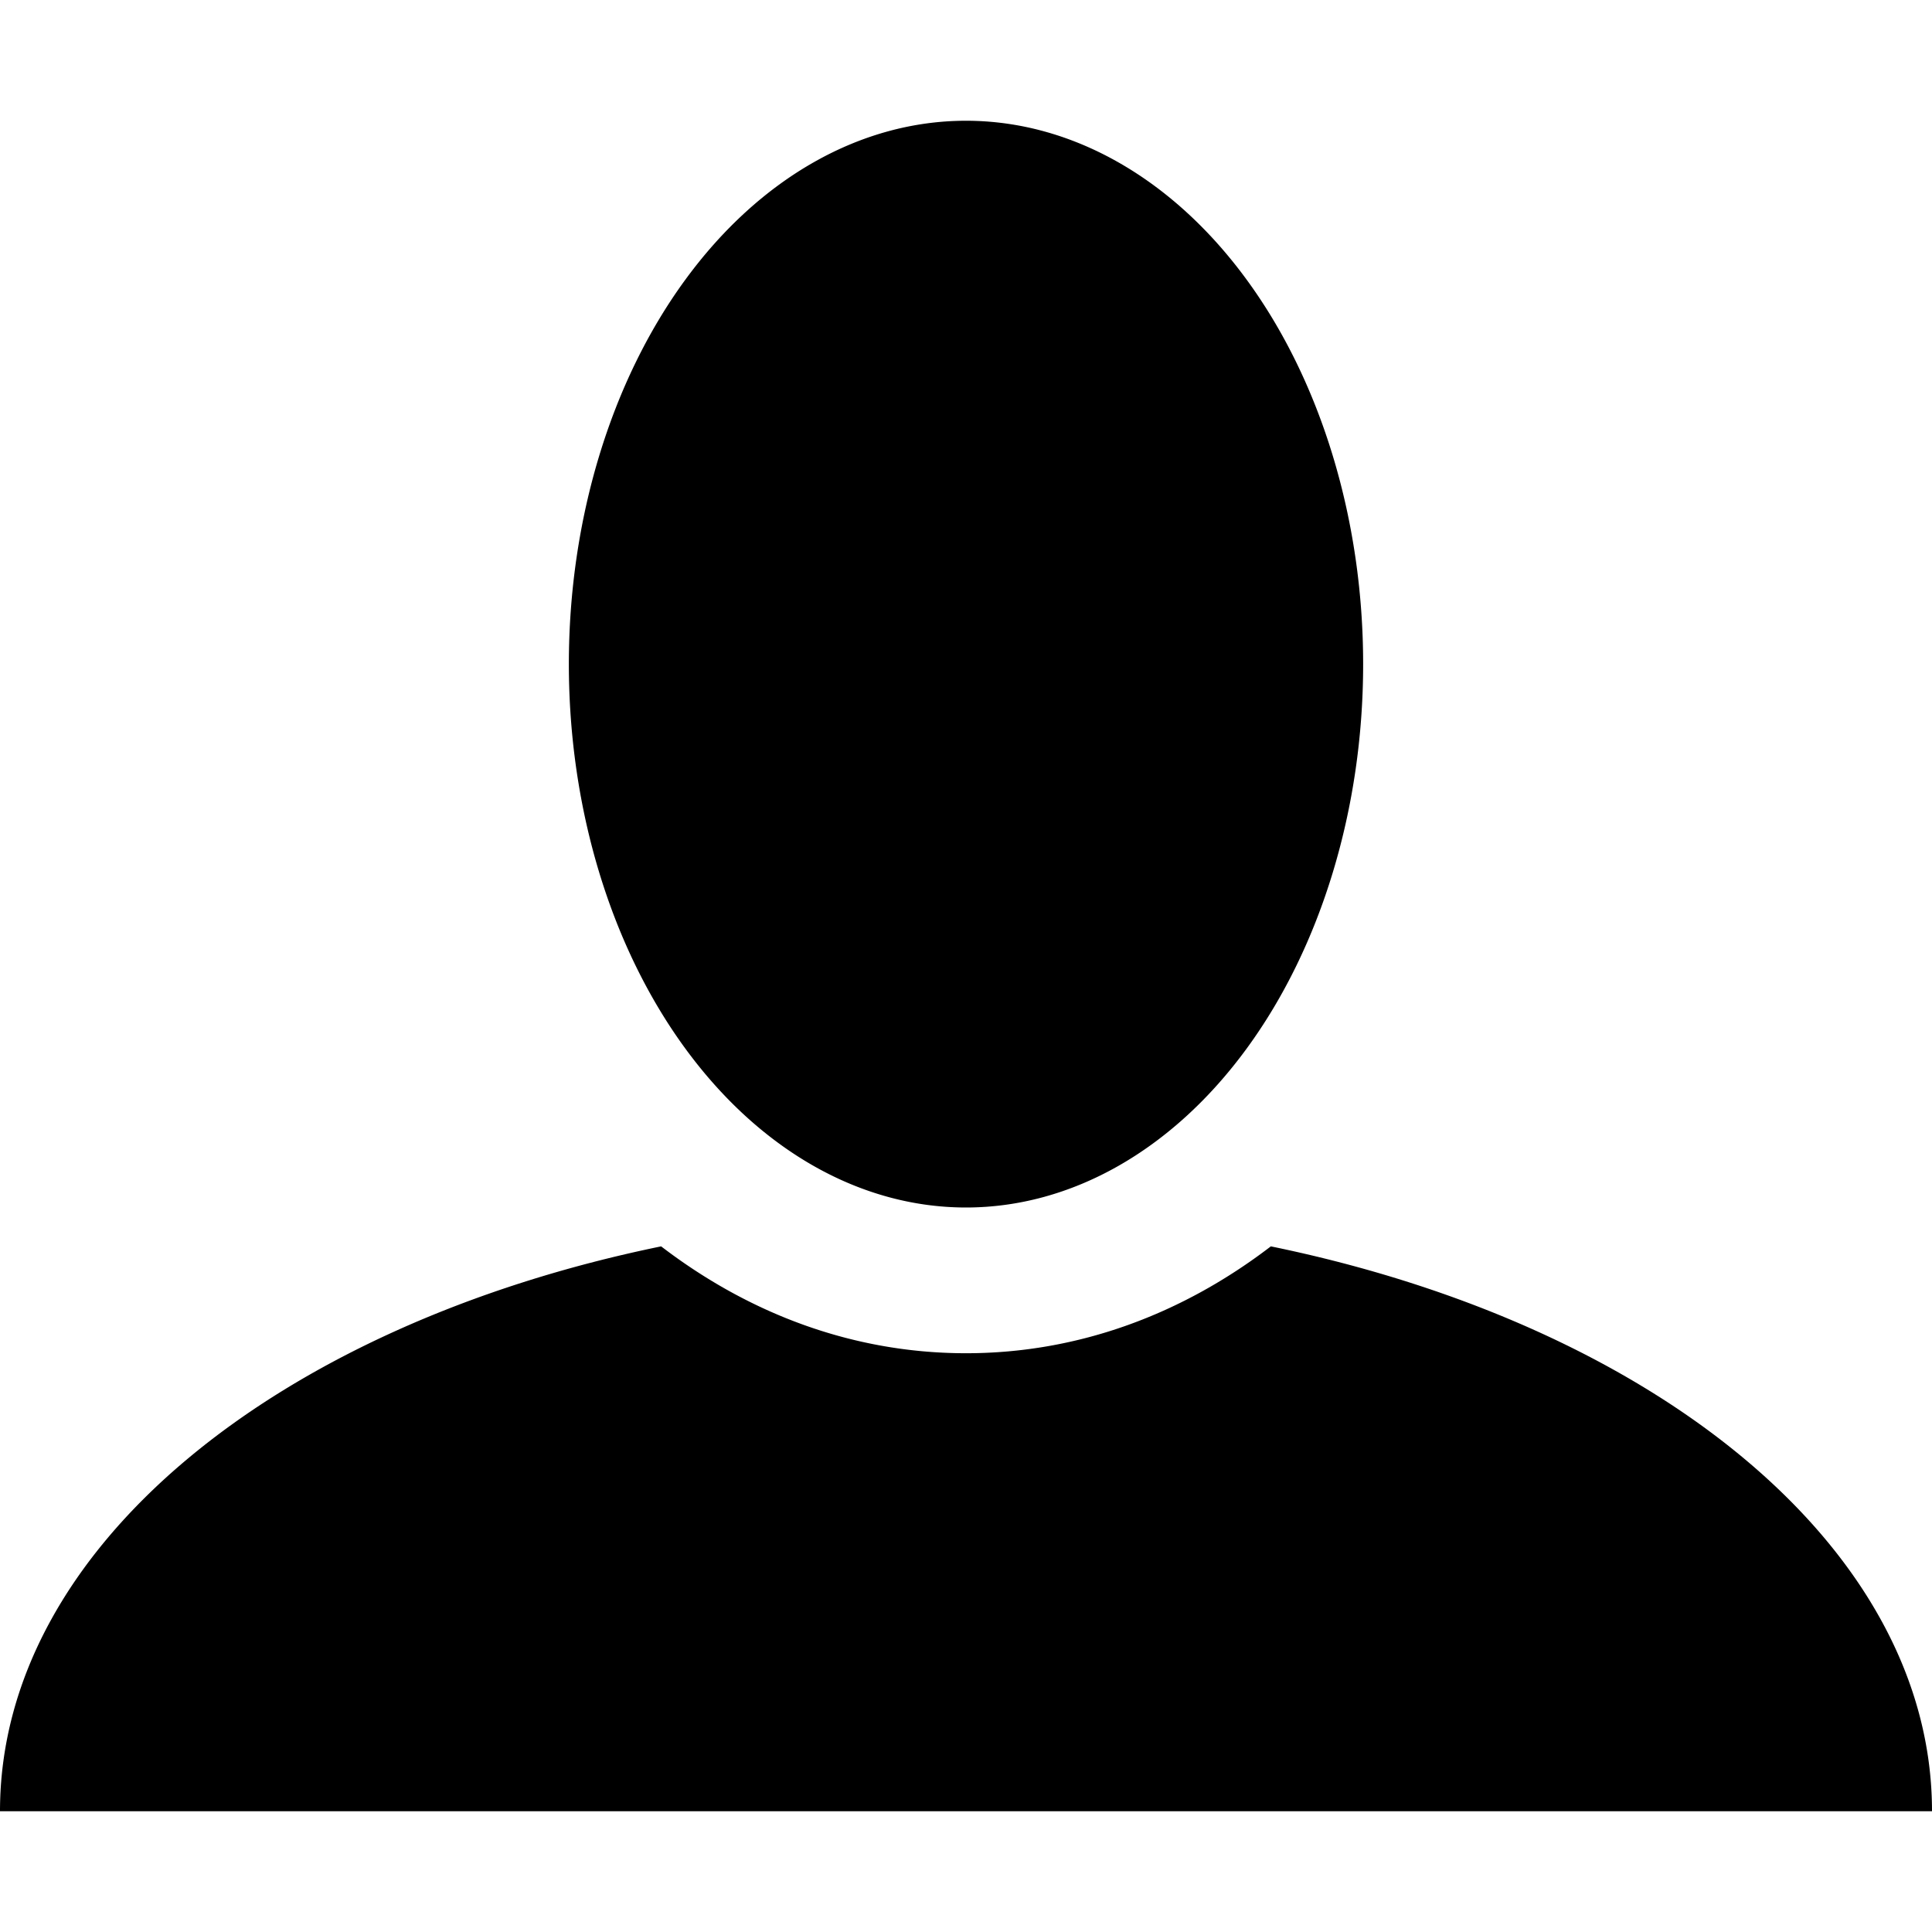<svg xmlns="http://www.w3.org/2000/svg" viewBox="0 0 512 512"><path d="M336.788 149.699c-23.375-17.894-50.901-28.32-80.784-28.32-29.892 0-57.418 10.427-80.797 28.32-101.748-20.882-175.207-79.948-175.207-149.699h512c0 69.751-73.46 128.817-175.212 149.699zm-186.035 154.301a105.247 144 12780 1 0 210.494 0 105.247 144 12780 1 0-210.494 0z" transform="scale(1 -1) translate(0 -480)"/></svg>